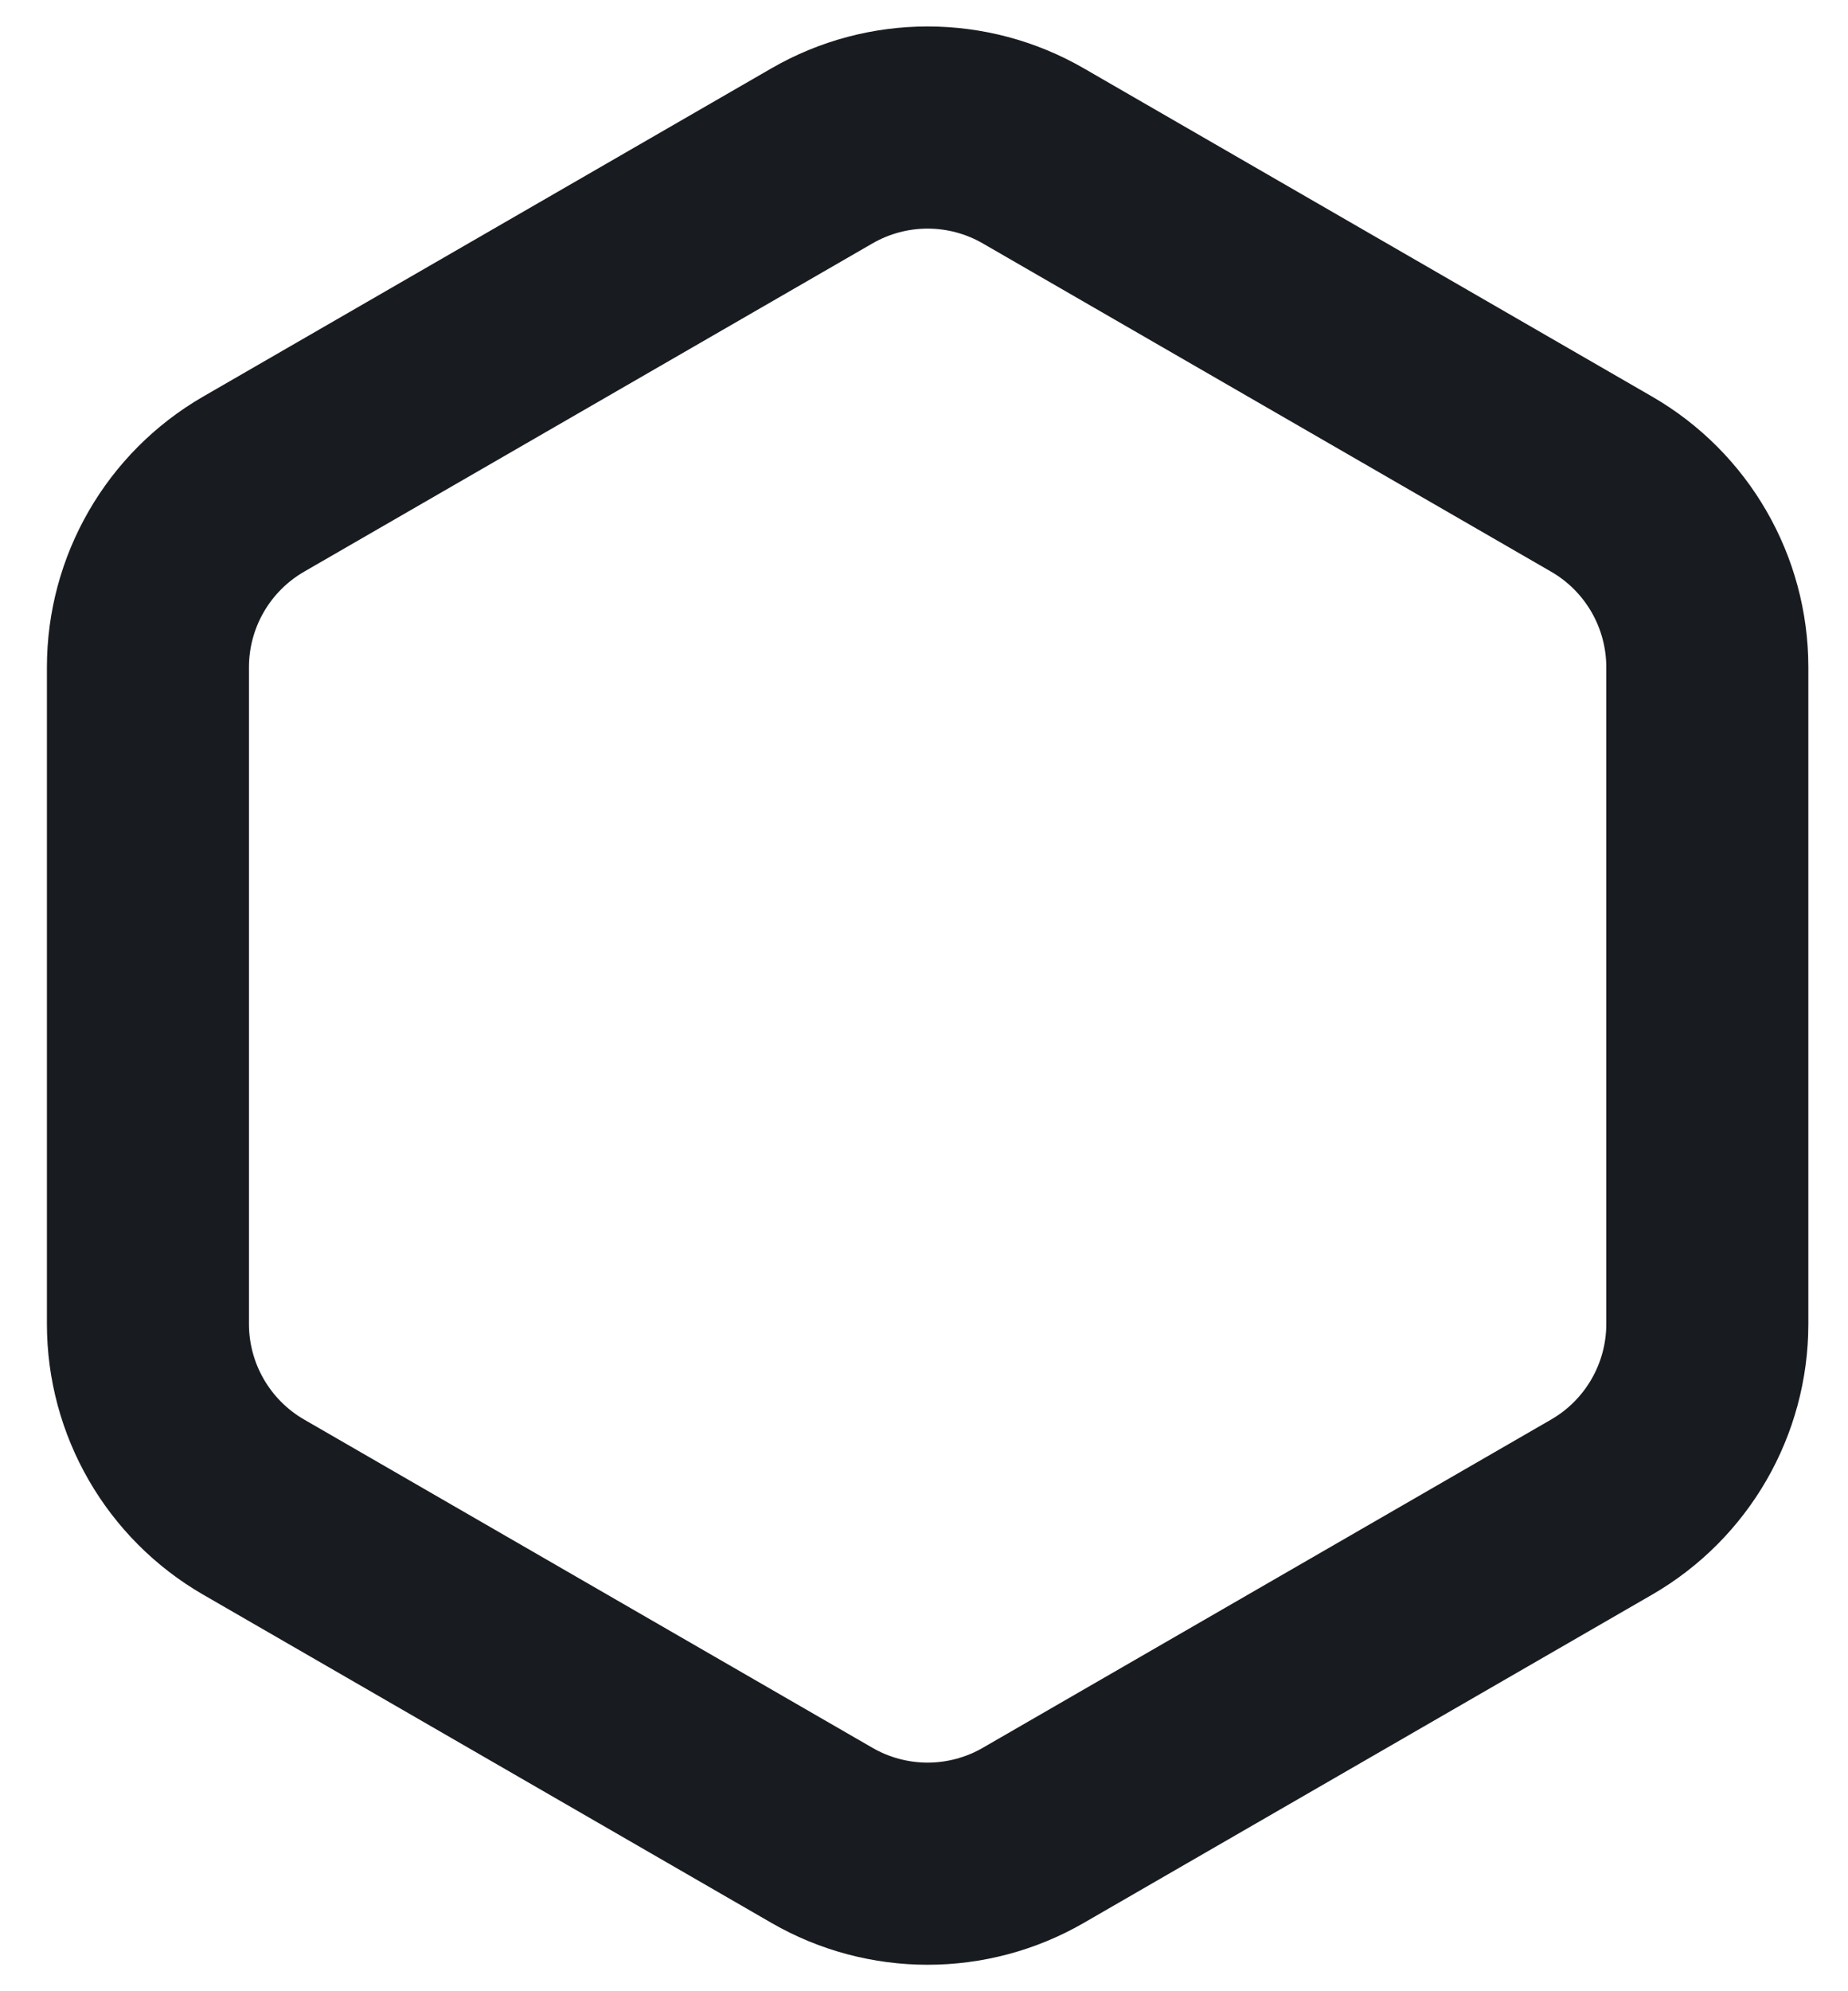<svg width="39" height="42" viewBox="0 0 39 42" fill="none" xmlns="http://www.w3.org/2000/svg">
<path d="M17.346 3.288C18.726 2.491 20.427 2.491 21.807 3.288L33.801 10.212C35.181 11.009 36.031 12.482 36.031 14.075V27.925C36.031 29.518 35.181 30.991 33.801 31.788L21.807 38.712C20.427 39.509 18.726 39.509 17.346 38.712L5.352 31.788C3.972 30.991 3.122 29.518 3.122 27.925V14.075C3.122 12.482 3.972 11.009 5.352 10.212L17.346 3.288Z" stroke="#181B1F" stroke-width="4.264" stroke-linecap="round" stroke-linejoin="round"/>
</svg>
